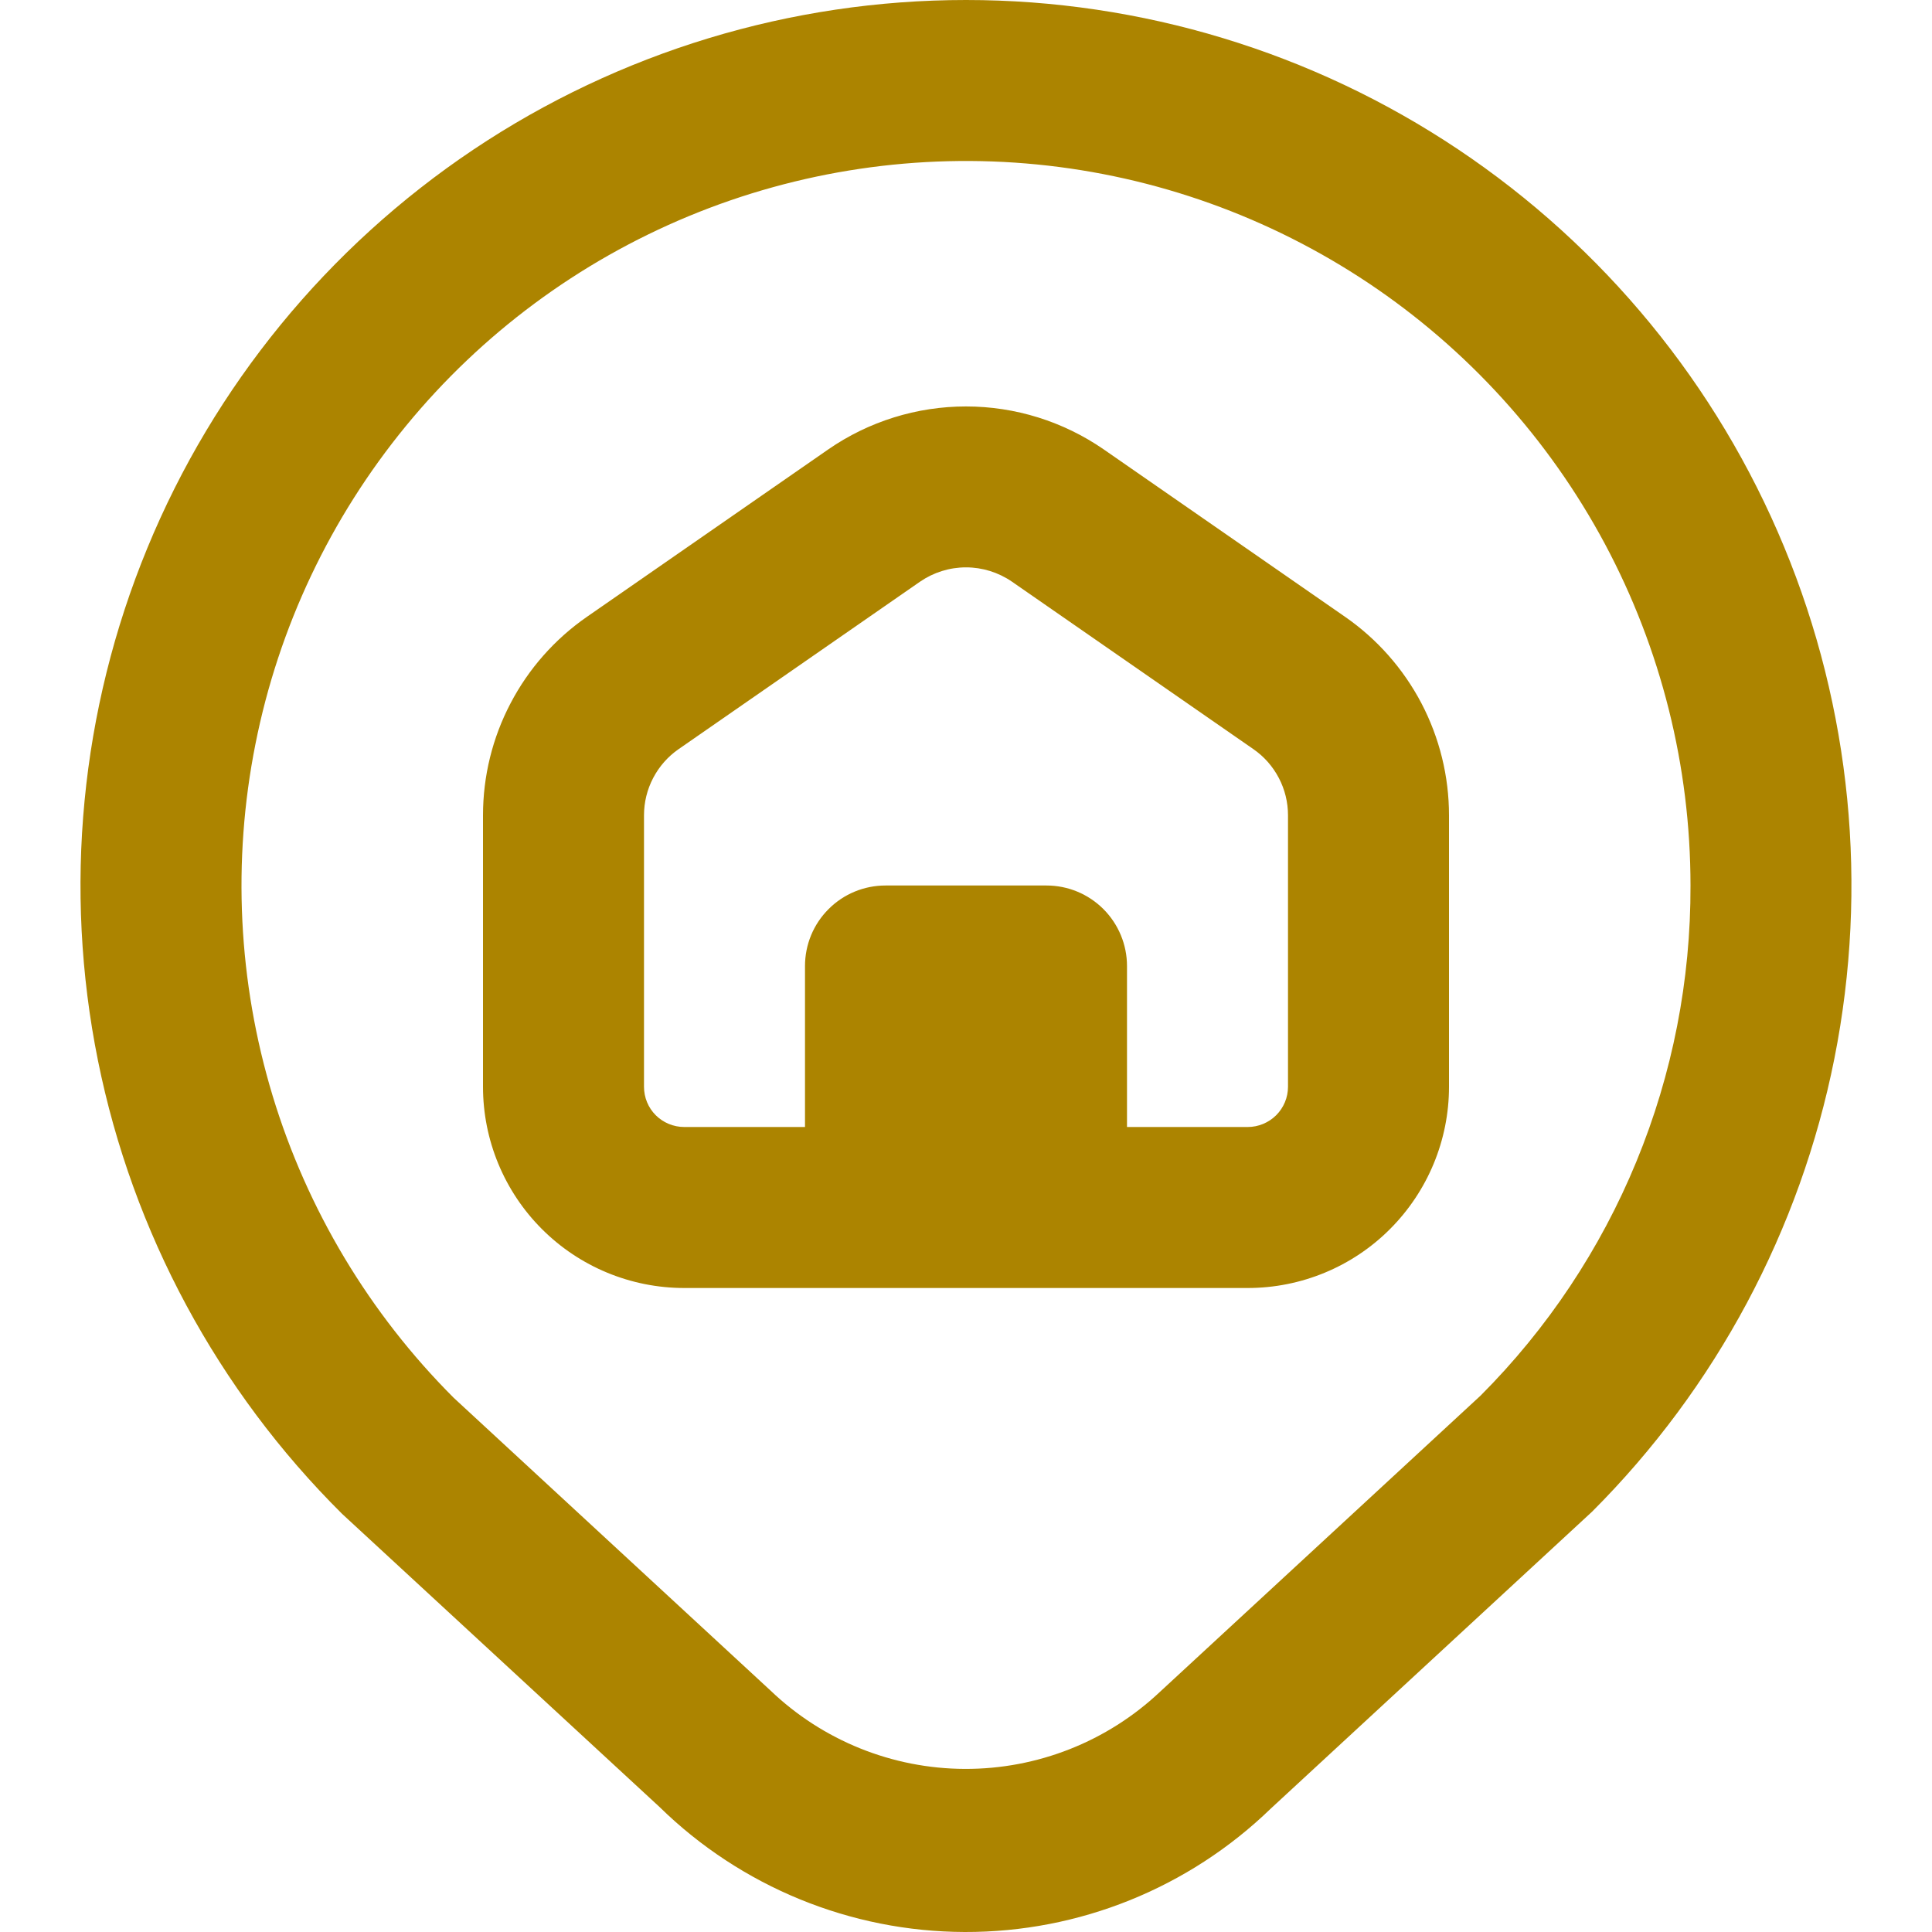 <svg width="24" height="24" viewBox="0 0 24 24" fill="none" xmlns="http://www.w3.org/2000/svg">
<g clip-path="url(#clip0_1582_5854)">
<path d="M12 -7.62939e-06C9.821 4.17498e-05 7.691 0.647 5.88 1.859C4.07 3.072 2.66 4.794 1.83 6.809C1 8.823 0.786 11.039 1.217 13.175C1.648 15.311 2.704 17.271 4.25 18.806L8.193 22.447C9.206 23.439 10.567 23.996 11.985 24C13.403 24.004 14.767 23.454 15.786 22.467L19.778 18.778C21.316 17.24 22.364 15.28 22.788 13.146C23.212 11.012 22.995 8.8 22.162 6.791C21.33 4.781 19.92 3.063 18.111 1.854C16.302 0.645 14.175 6.14296e-05 12 -7.62939e-06V-7.62939e-06ZM18.392 17.337L14.408 21.018C13.753 21.635 12.886 21.977 11.986 21.974C11.086 21.971 10.221 21.622 9.571 21L5.636 17.364C4.589 16.317 3.817 15.029 3.387 13.613C2.958 12.196 2.884 10.696 3.173 9.244C3.461 7.793 4.104 6.435 5.043 5.291C5.982 4.146 7.188 3.252 8.556 2.685C9.923 2.119 11.409 1.898 12.882 2.043C14.355 2.188 15.769 2.695 17 3.517C18.23 4.339 19.239 5.452 19.937 6.757C20.635 8.063 21 9.52 21 11C21.004 12.176 20.776 13.341 20.328 14.429C19.881 15.516 19.223 16.505 18.392 17.337ZM16.71 7.663L13.71 5.582C13.207 5.235 12.611 5.049 12 5.049C11.389 5.049 10.792 5.235 10.29 5.582L7.29 7.663C6.892 7.939 6.566 8.308 6.342 8.737C6.117 9.166 6 9.643 6 10.128V13.5C6 14.163 6.263 14.799 6.732 15.268C7.201 15.737 7.837 16 8.5 16H15.5C16.163 16 16.799 15.737 17.267 15.268C17.736 14.799 18 14.163 18 13.5V10.128C18 9.643 17.882 9.166 17.658 8.737C17.433 8.308 17.108 7.939 16.71 7.663ZM16 13.5C16 13.633 15.947 13.76 15.853 13.854C15.759 13.947 15.632 14 15.5 14H14V12C14 11.735 13.894 11.48 13.707 11.293C13.519 11.105 13.265 11 13 11H11C10.735 11 10.48 11.105 10.293 11.293C10.105 11.48 10 11.735 10 12V14H8.5C8.367 14 8.24 13.947 8.146 13.854C8.052 13.76 8 13.633 8 13.5V10.128C8 9.966 8.039 9.807 8.114 9.664C8.189 9.521 8.297 9.398 8.43 9.306L11.43 7.225C11.598 7.11 11.796 7.048 12 7.048C12.203 7.048 12.402 7.11 12.57 7.225L15.57 9.306C15.703 9.398 15.811 9.521 15.886 9.664C15.961 9.807 16 9.966 16 10.128V13.5Z" fill="#ac8400"/>
</g>
<defs>
<clipPath id="clip0_1582_5854">
<rect width="24" height="24" fill="#ac8400"/>
</clipPath>
</defs>
</svg>
